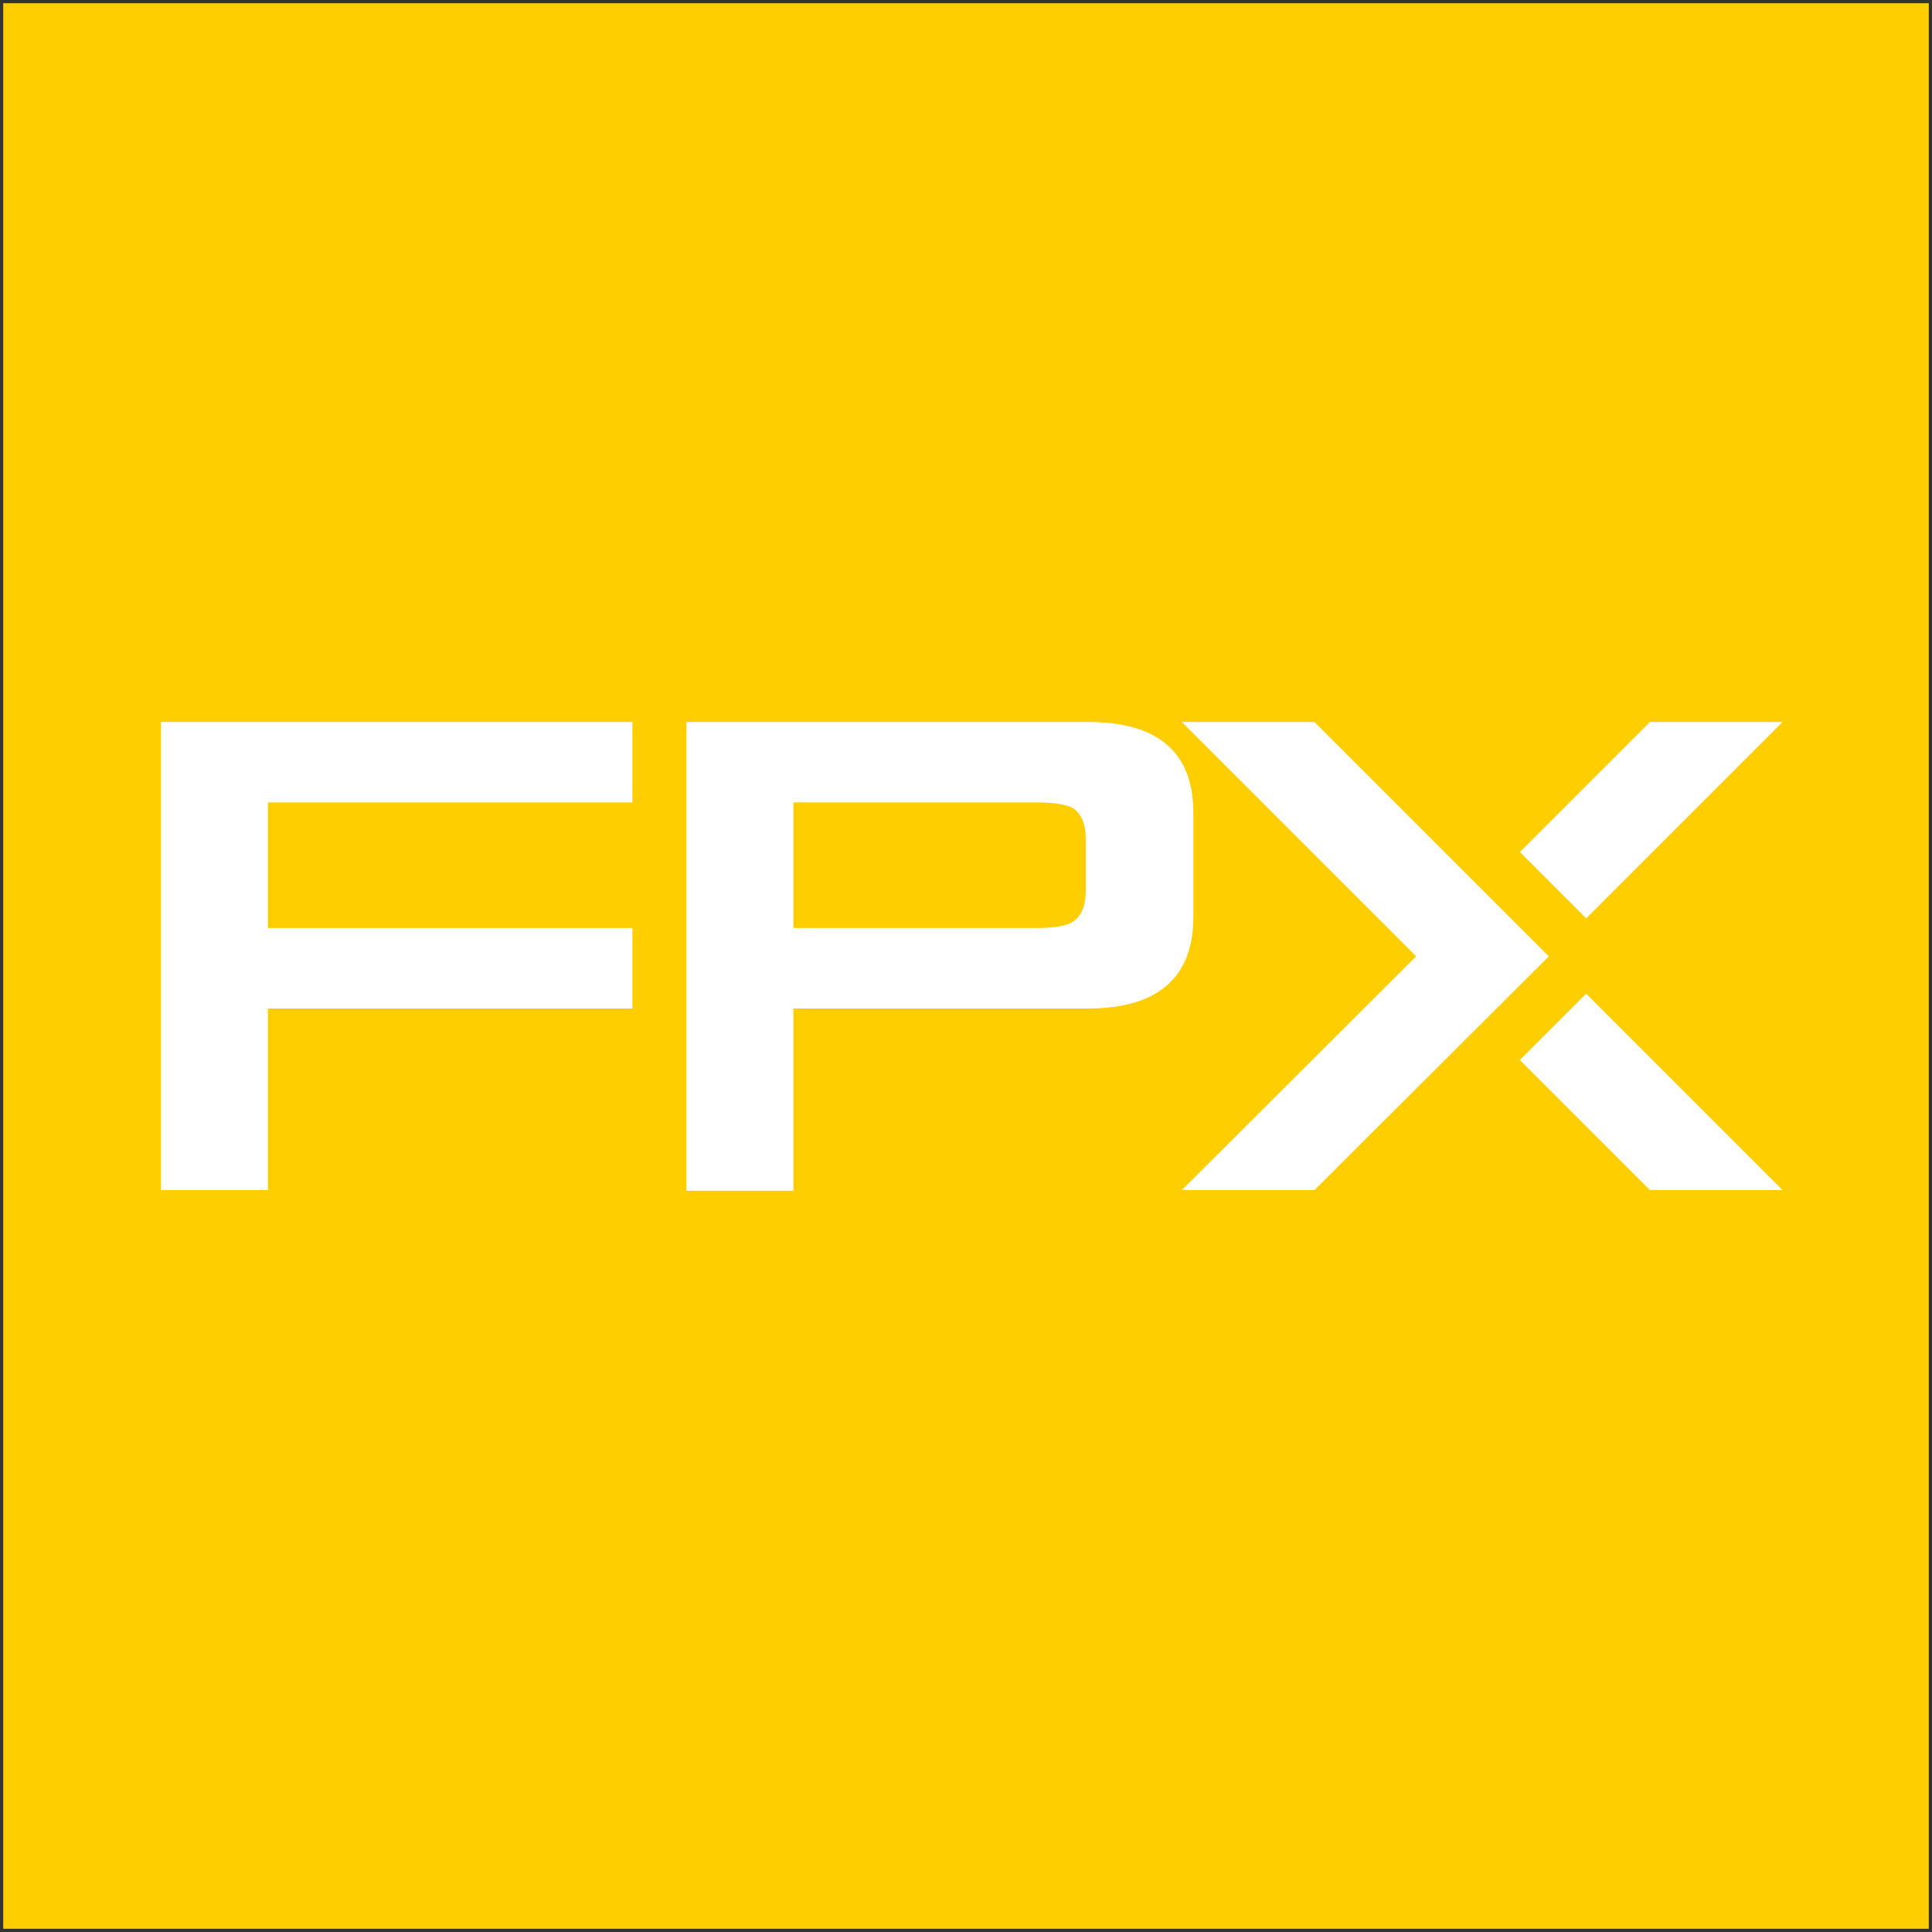 <?xml version="1.0" encoding="utf-8"?>
<!-- Generator: Adobe Illustrator 24.0.3, SVG Export Plug-In . SVG Version: 6.00 Build 0)  -->
<svg version="1.1" id="Layer_1" xmlns="http://www.w3.org/2000/svg" xmlns:xlink="http://www.w3.org/1999/xlink" x="0px" y="0px"
	 viewBox="0 0 300 300" style="enable-background:new 0 0 300 300;" xml:space="preserve">
<rect x="0" y="0" width="300" height="300" fill="#333333" stroke="none"/>
<style type="text/css">
	.st0{fill:#FFCE01;}
	.st1{fill:#FFFFFF;}
</style>
<rect x="0.5" y="0.5" class="st0" width="299" height="299"/>
<g>
	<polygon class="st1" points="25,112.1 25,184.8 41.6,184.8 41.6,156.6 98.2,156.6 98.2,144.1 41.6,144.1 41.6,124.6 98.2,124.6 
		98.2,112.1 	"/>
	<g>
		<path class="st1" d="M106.6,184.8v-72.7h62.3c10.9,0,16.4,4.7,16.4,14.1v16.2c0,9.4-5.5,14.2-16.4,14.2h-45.7v28.3H106.6z
			 M161,124.6h-37.8v19.5H161c2.6,0,4.5-0.3,5.5-0.9c1.4-0.9,2.1-2.5,2.1-5v-7.8c0-2.5-0.7-4.1-2.1-5
			C165.4,124.9,163.6,124.6,161,124.6"/>
	</g>
	<path class="st1" d="M240.5,148.5L240.5,148.5L240.5,148.5z"/>
	<polygon class="st1" points="236,164.6 256.2,184.8 256.2,184.8 276.8,184.8 246.3,154.3 	"/>
	<polygon class="st1" points="256.2,112.1 236,132.3 246.3,142.6 276.8,112.1 	"/>
	<polygon class="st1" points="183.5,112.1 219.9,148.5 183.5,184.8 204.1,184.8 240.5,148.5 204.1,112.1 	"/>
</g>
</svg>
